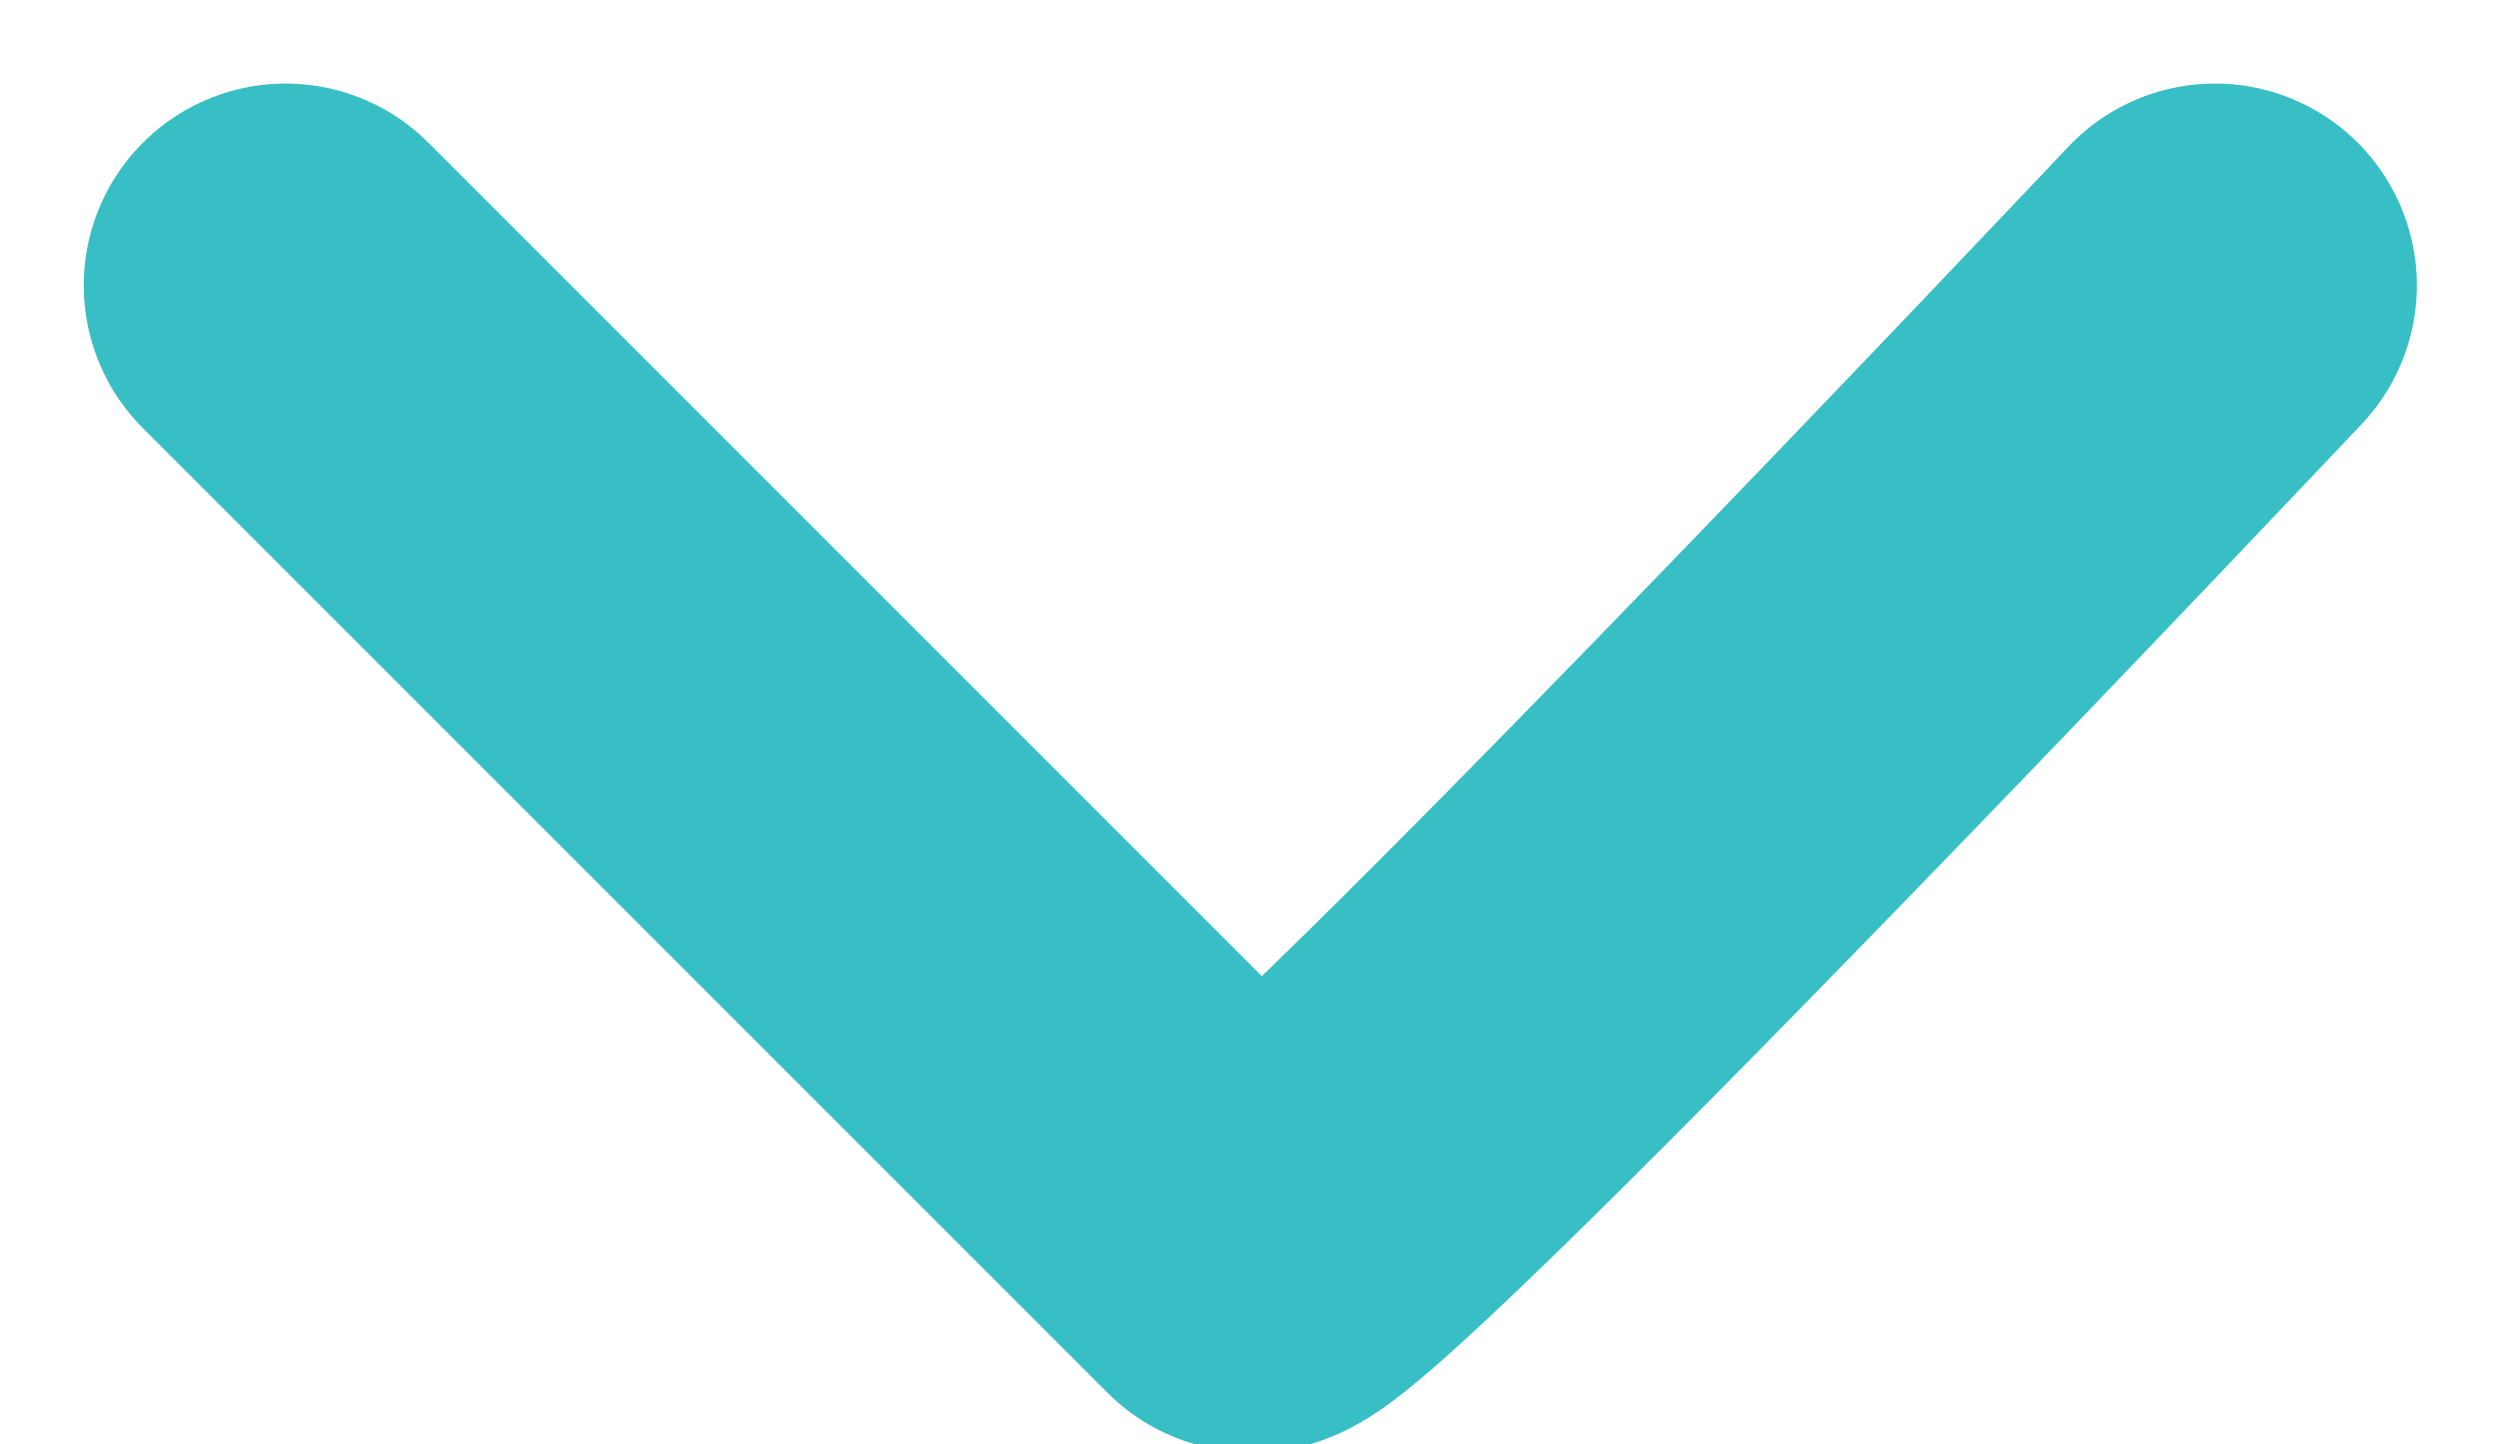 <svg xmlns="http://www.w3.org/2000/svg" width="12.385" height="7.155" viewBox="0 0 12.385 7.155">
  <path id="Path_2263" data-name="Path 2263" d="M-980.721,205.729l4.779,4.779c.137.137,4.779-4.779,4.779-4.779" transform="translate(982.136 -204.315)" fill="none" stroke="#38bfc5" stroke-linecap="round" stroke-linejoin="round" stroke-width="2"/>
</svg>
